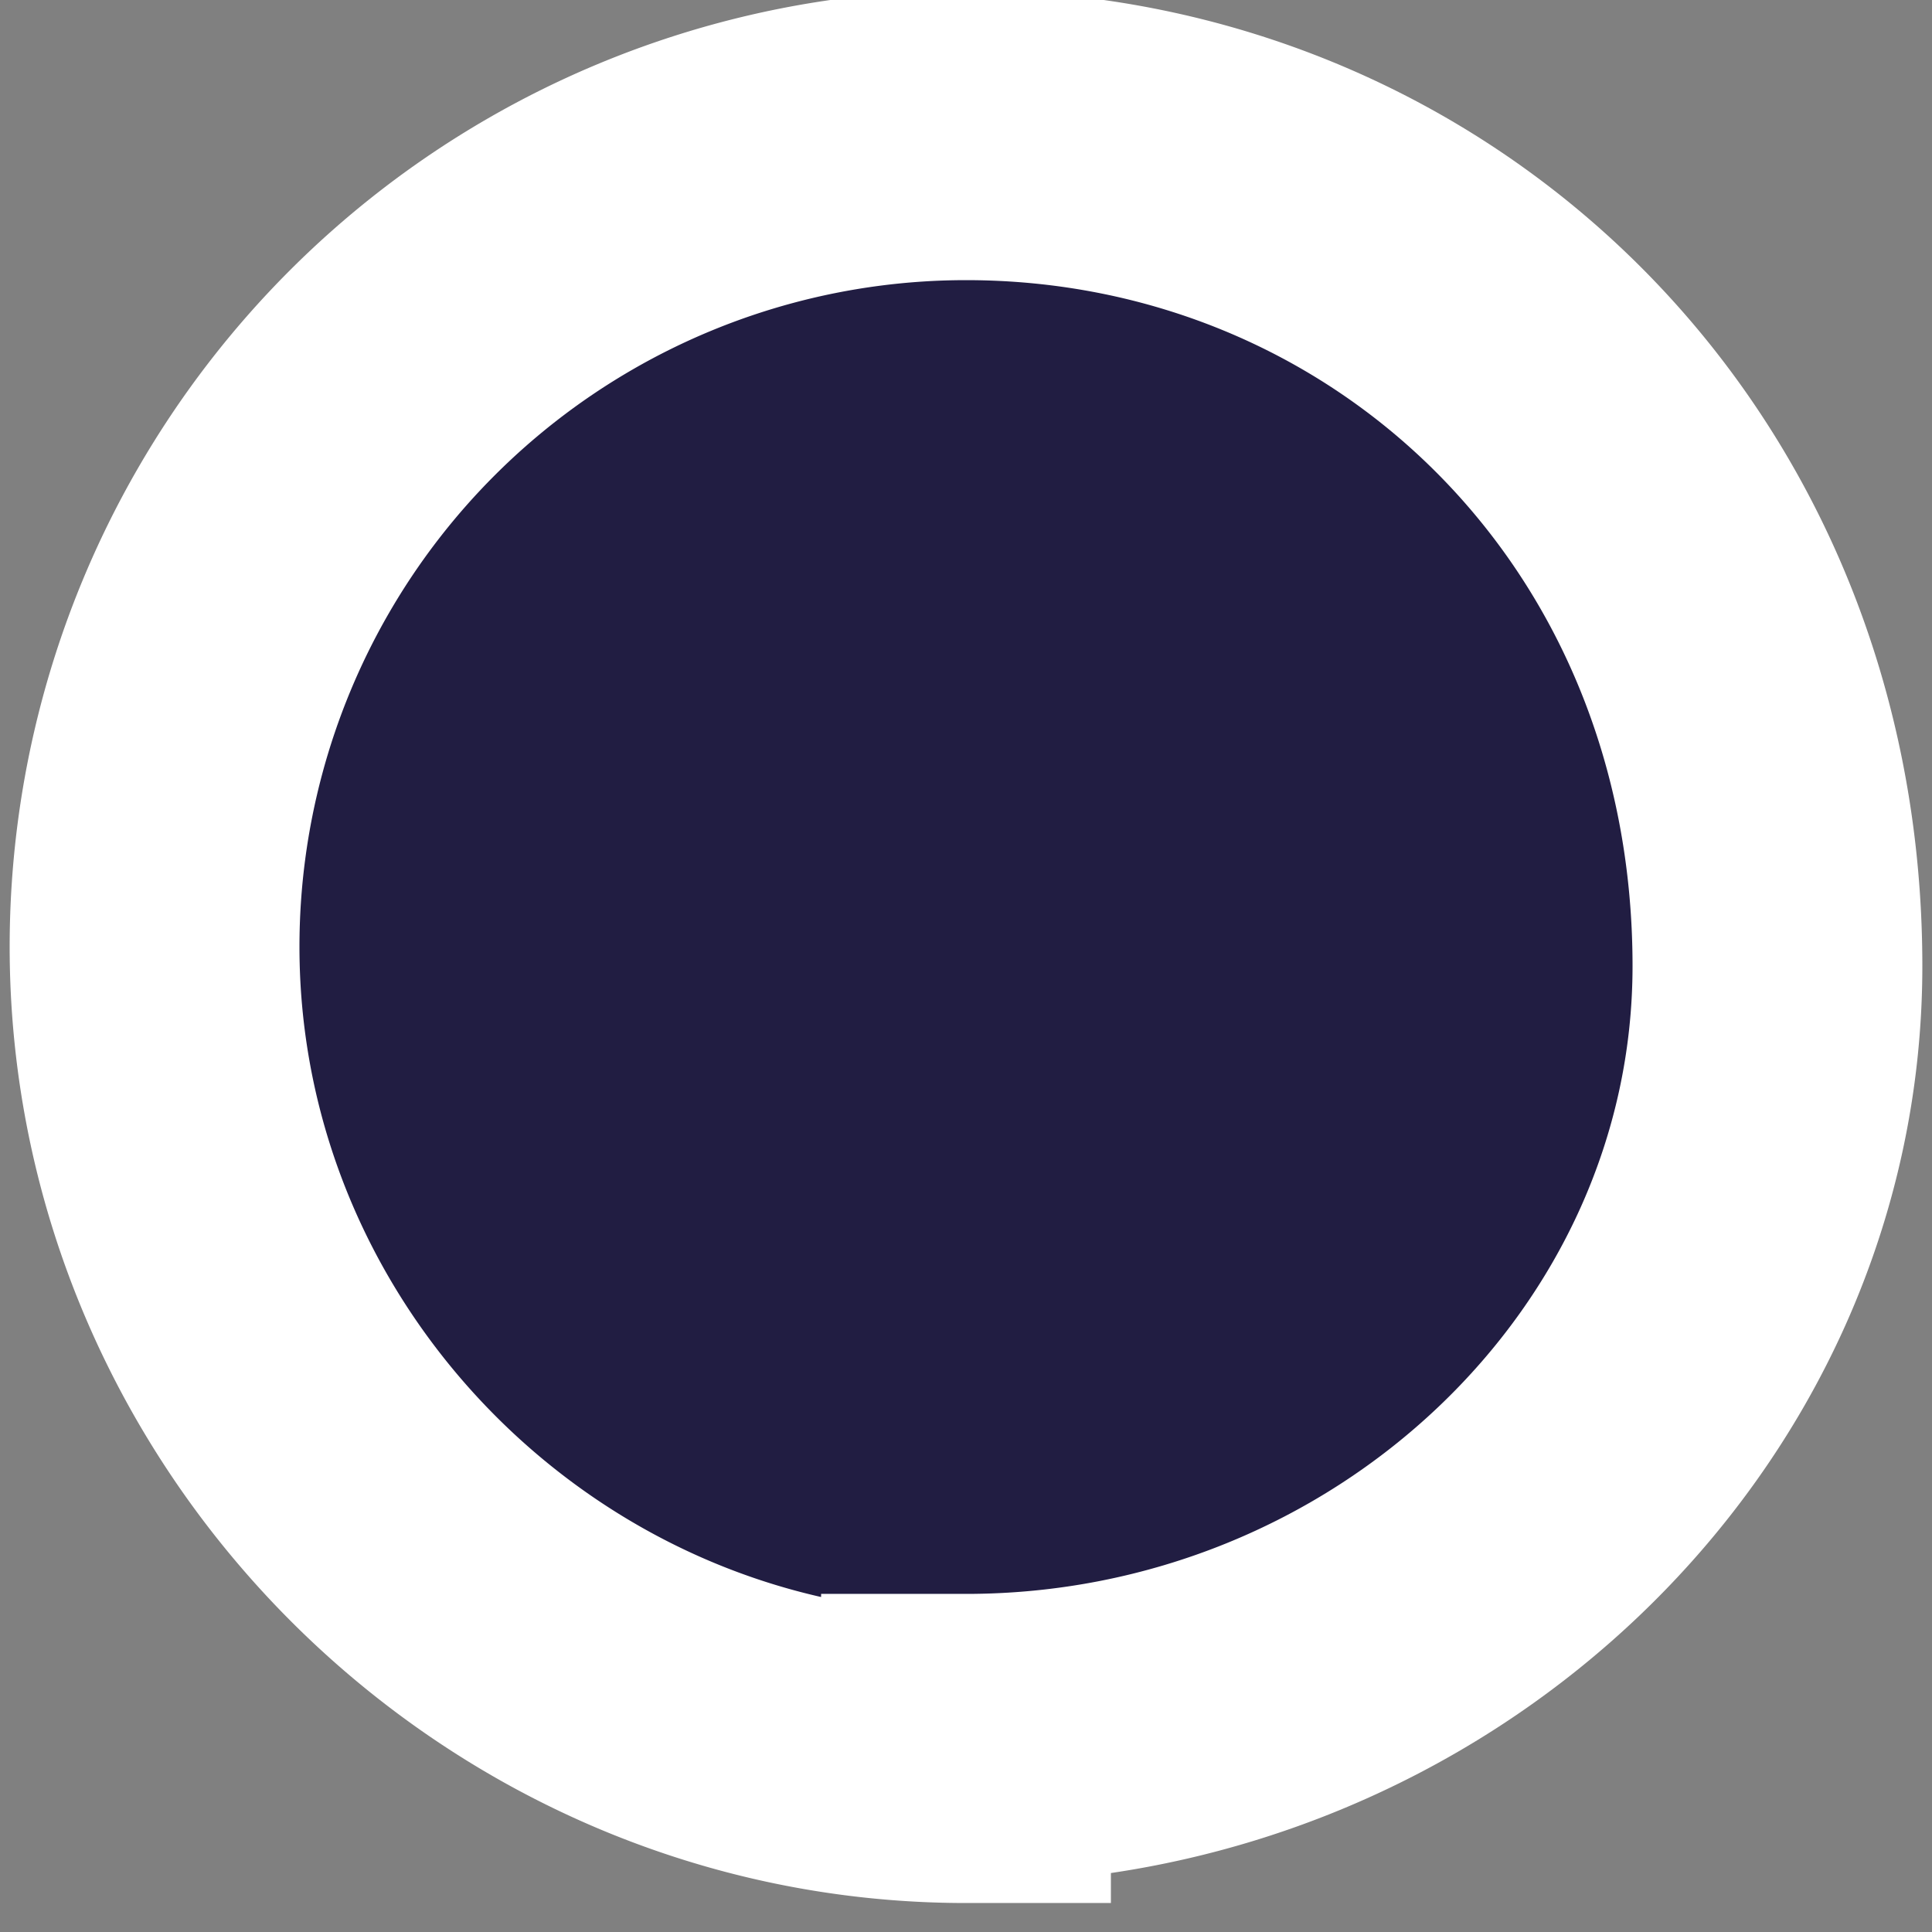 <svg width="10" height="10" fill="none" xmlns="http://www.w3.org/2000/svg"><rect width="100%" height="100%" fill="#808080" stroke="none"/><path d="M5 9c2.3 0 4.2-1.8 4.2-4C9.2 2.5 7.3.7 5 .7A4.2 4.2 0 0 0 .8 4.9C.8 7.2 2.7 9.1 5 9.1Z" fill="#211D42" stroke="#fff" stroke-width="1.5" stroke-miterlimit="10"/></svg>